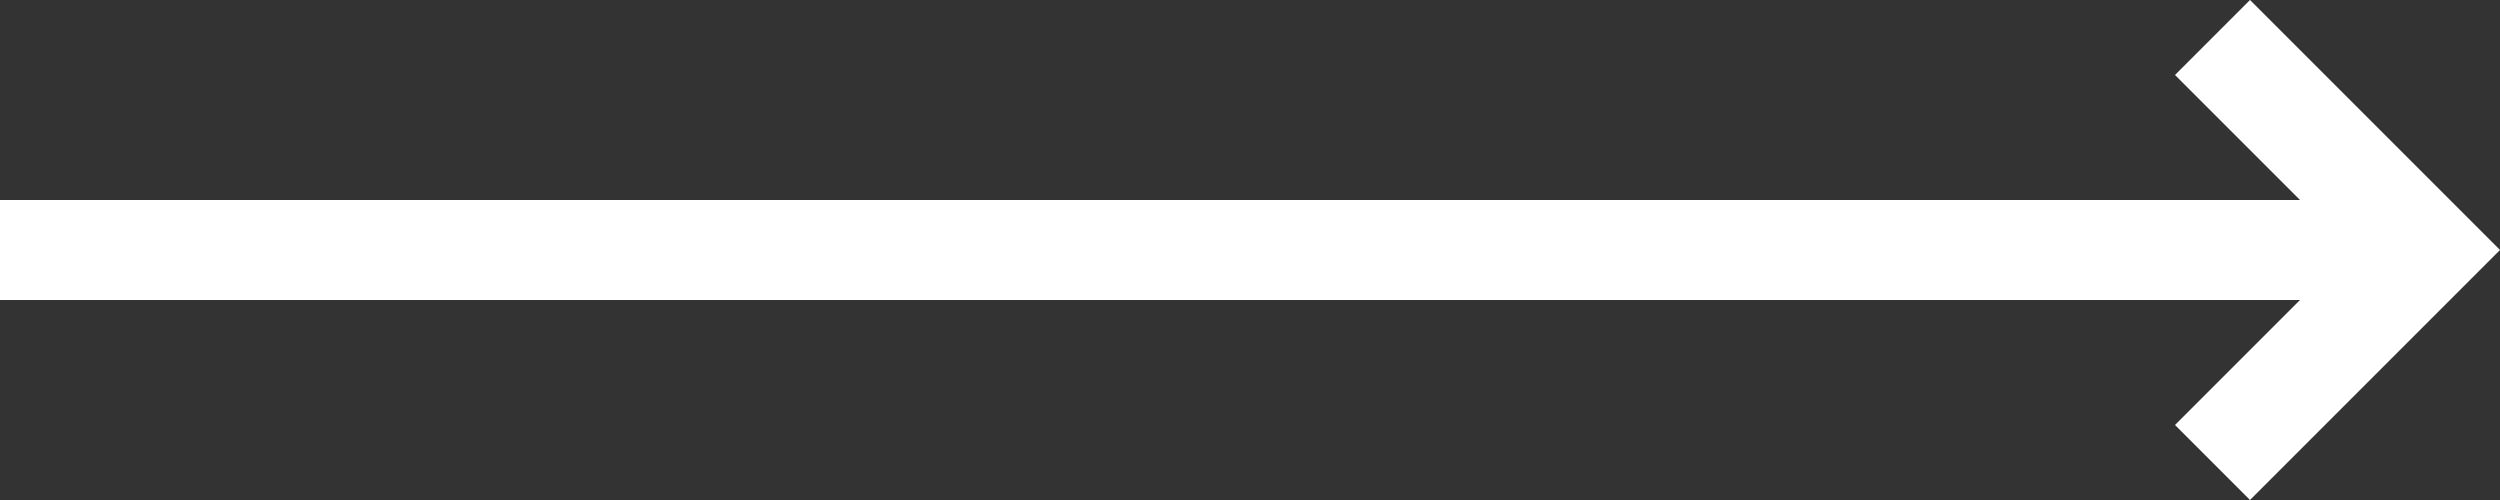 <?xml version="1.0" encoding="UTF-8"?> <svg xmlns="http://www.w3.org/2000/svg" xmlns:v="https://vecta.io/nano" width="50" height="10" fill="none"><rect width="100%" height="100%" fill="#333333" stroke="none"/> <path d="M45 10l5-5-5-5-1.5 1.5L46 4H0v2h46l-2.5 2.5L45 10z" fill="#fff"></path> </svg> 